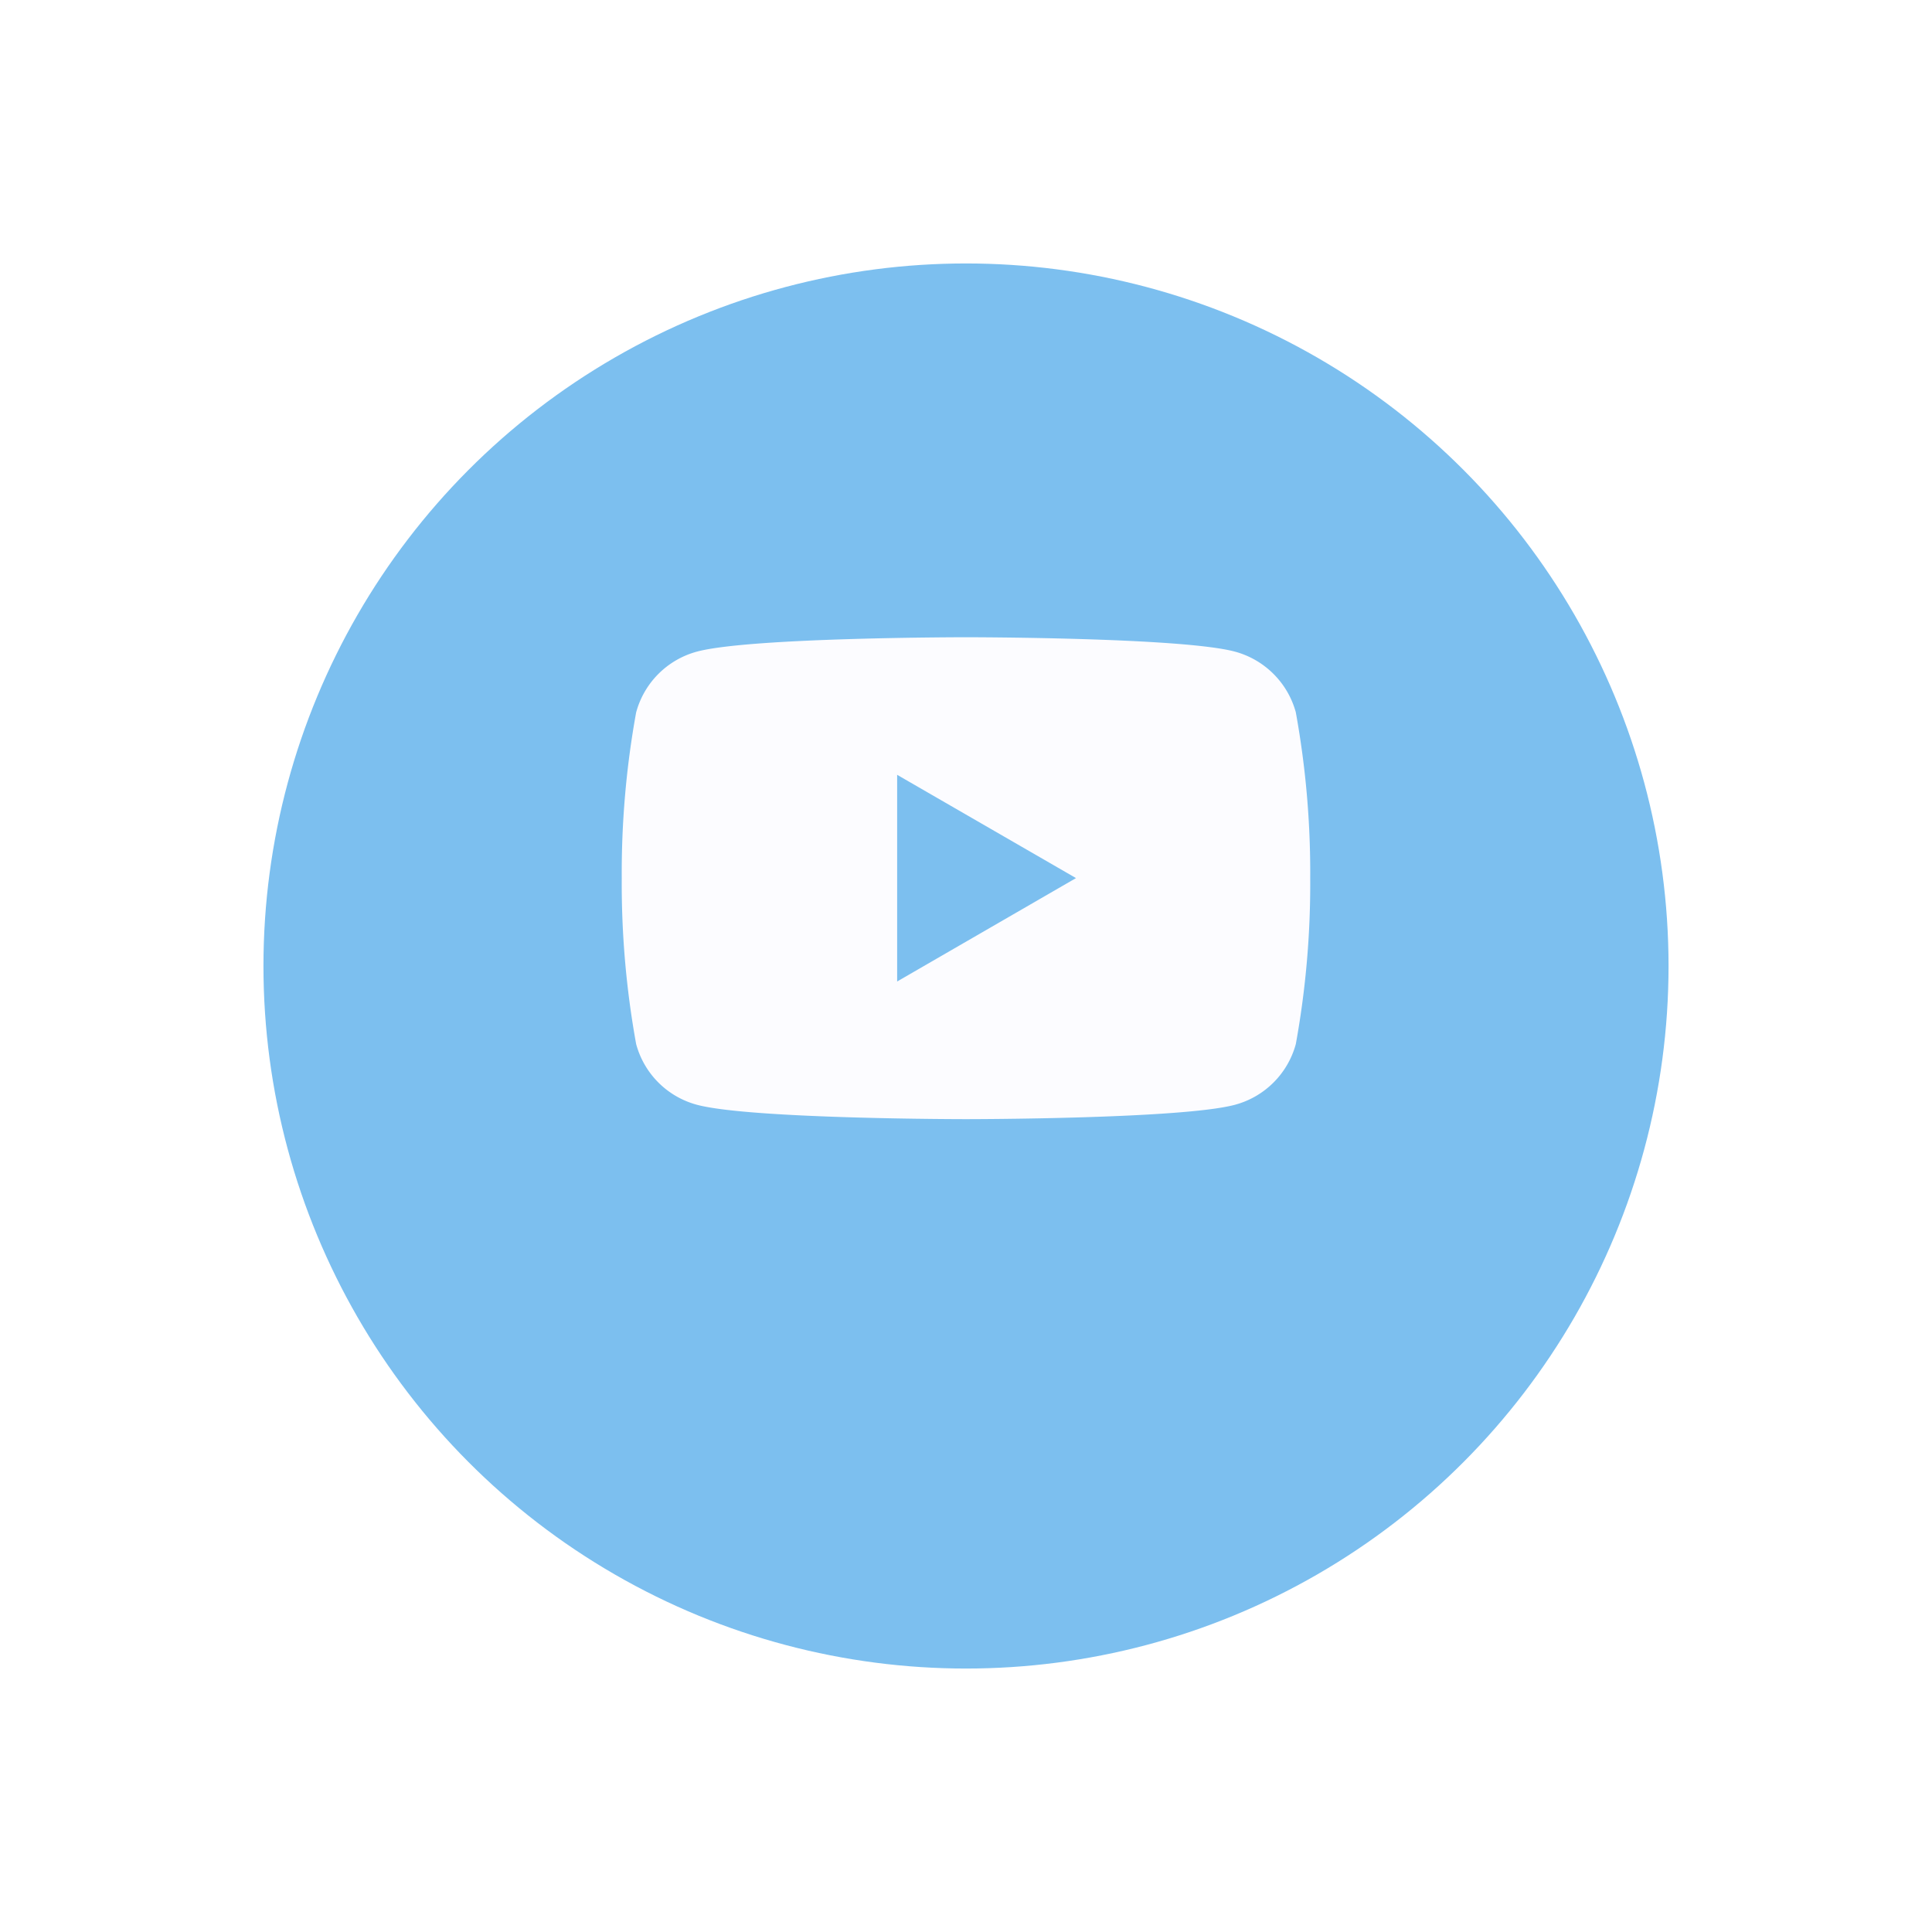 <?xml version="1.0" encoding="UTF-8"?>
<svg xmlns="http://www.w3.org/2000/svg" xmlns:xlink="http://www.w3.org/1999/xlink" width="66" height="66" viewBox="0 0 66 66">
  <defs>
    <filter id="Ellipse_29" x="0" y="0" width="66" height="66">
      <feOffset dy="3"></feOffset>
      <feGaussianBlur stdDeviation="3" result="blur"></feGaussianBlur>
      <feFlood flood-opacity="0.161"></feFlood>
      <feComposite operator="in" in2="blur"></feComposite>
      <feComposite in="SourceGraphic"></feComposite>
    </filter>
  </defs>
  <g id="Composant_38_2" data-name="Composant 38 – 2" transform="translate(9 6)">
    <g transform="matrix(1, 0, 0, 1, -9, -6)" filter="url(#Ellipse_29)">
      <circle id="Ellipse_29-2" data-name="Ellipse 29" cx="24" cy="24" r="24" transform="translate(9 6)" fill="#7cbfef"></circle>
    </g>
    <path id="Tracé_63" data-name="Tracé 63" d="M254.845,2.572a2.954,2.954,0,0,0-2.08-2.08C250.93,0,243.576,0,243.576,0s-7.357,0-9.191.491a2.946,2.946,0,0,0-2.078,2.08,30.615,30.615,0,0,0-.491,5.66,30.638,30.638,0,0,0,.491,5.663,2.938,2.938,0,0,0,2.078,2.078c1.835.491,9.191.491,9.191.491s7.354,0,9.188-.491a2.946,2.946,0,0,0,2.08-2.078,30.638,30.638,0,0,0,.491-5.663,30.615,30.615,0,0,0-.491-5.66M241.224,11.76V4.7l6.11,3.528Z" transform="translate(-219.576 15.769)" fill="#fcfcff"></path>
  </g>
</svg>
